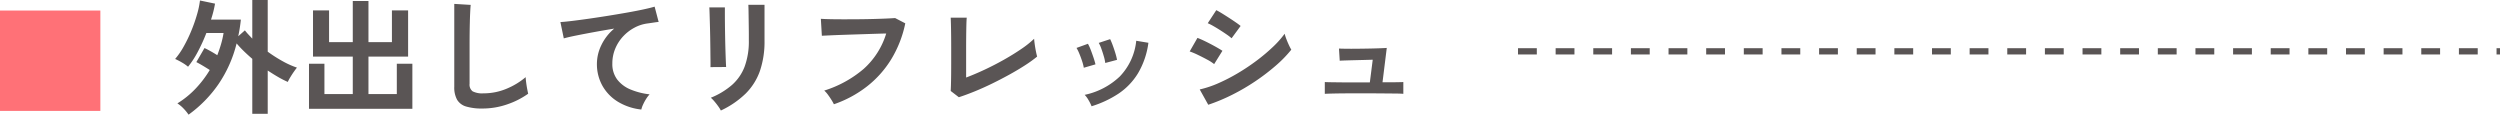 <svg xmlns="http://www.w3.org/2000/svg" width="398.551" height="18.28" viewBox="0 0 398.551 18.28">
  <g id="グループ_23614" data-name="グループ 23614" transform="translate(-628.5 -4742.409)">
    <path id="パス_100571" data-name="パス 100571" d="M-97.44,1.6a7.188,7.188,0,0,0-.8-.98,5.421,5.421,0,0,0-.98-.82,14.224,14.224,0,0,0,2.9-2.35,17.043,17.043,0,0,0,2.26-2.97q-.56-.36-1.15-.71t-.99-.55l1.3-2.24q.44.2.99.51t1.05.63q.34-.88.6-1.77a14.349,14.349,0,0,0,.4-1.77H-94.6A27.288,27.288,0,0,1-95.98-8.4a14.2,14.2,0,0,1-1.54,2.36,6.121,6.121,0,0,0-.98-.68,10.745,10.745,0,0,0-1.08-.56,11.854,11.854,0,0,0,1.37-1.99,22.787,22.787,0,0,0,1.22-2.53,24.438,24.438,0,0,0,.91-2.61,13.635,13.635,0,0,0,.46-2.19l2.4.5a17.282,17.282,0,0,1-.64,2.54h4.76a24.575,24.575,0,0,1-.42,2.66l1.06-.94a8.629,8.629,0,0,0,.56.66l.62.66v-6.16h2.46v8.24a22.31,22.31,0,0,0,2.4,1.53A13.427,13.427,0,0,0-80.16-5.9q-.2.24-.5.67t-.57.88a6.451,6.451,0,0,0-.39.73,14.849,14.849,0,0,1-1.55-.79q-.81-.47-1.65-1.03v6.9h-2.46V-7.3q-.7-.6-1.34-1.22a16.451,16.451,0,0,1-1.16-1.24,20.024,20.024,0,0,1-2.9,6.51A19.934,19.934,0,0,1-97.44,1.6Zm19.2-.94V-6.52h2.46v4.84h4.52V-7.66H-77.6v-7.36h2.56v5.06h3.78v-6.56h2.5v6.56h3.74v-5.06h2.58v7.36h-6.32v5.98h4.52V-6.52h2.48V.66ZM-50.6.62A8.626,8.626,0,0,1-53.19.3,2.476,2.476,0,0,1-54.63-.78a4.035,4.035,0,0,1-.45-2.06V-16.06l2.62.16q-.04.34-.08,1.14t-.06,1.72q-.02.74-.03,1.62t-.01,1.94v6.16a1.328,1.328,0,0,0,.49,1.2,3.311,3.311,0,0,0,1.71.32,9.428,9.428,0,0,0,3.71-.74A11.448,11.448,0,0,0-43.7-4.38q.02.38.09.91t.16,1q.09.47.15.73a12.849,12.849,0,0,1-3.35,1.7A12.01,12.01,0,0,1-50.6.62Zm25.34.16A8.994,8.994,0,0,1-28.94-.43a7.019,7.019,0,0,1-2.5-2.54,7.049,7.049,0,0,1-.9-3.57,6.856,6.856,0,0,1,.7-2.93,7.872,7.872,0,0,1,2.06-2.65q-1.6.26-3.18.55t-2.87.55q-1.29.26-1.99.46l-.54-2.6q.66-.04,1.83-.18t2.64-.35q1.47-.21,3.04-.46t3.04-.51q1.47-.26,2.64-.51t1.83-.45l.64,2.44q-.3.02-.75.09t-1.03.15a6.057,6.057,0,0,0-2.09.68,6.856,6.856,0,0,0-1.8,1.39,6.551,6.551,0,0,0-1.25,1.95,6.106,6.106,0,0,0-.46,2.38A4.059,4.059,0,0,0-29.1-4a5.117,5.117,0,0,0,2.13,1.59,11.15,11.15,0,0,0,3.03.77,4.934,4.934,0,0,0-.58.77,7.376,7.376,0,0,0-.48.9A3.747,3.747,0,0,0-25.26.78Zm12.68.16a5.191,5.191,0,0,0-.41-.66q-.27-.38-.59-.76a5.4,5.4,0,0,0-.6-.62,11.949,11.949,0,0,0,3.4-2.06,7.42,7.42,0,0,0,2-2.93,11.591,11.591,0,0,0,.66-4.13v-.92q0-.44-.01-1.14t-.02-1.44q-.01-.74-.02-1.34t-.03-.86h2.58v5.7a14.472,14.472,0,0,1-.74,4.87,9.531,9.531,0,0,1-2.28,3.6A14.456,14.456,0,0,1-12.58.94Zm-1.66-6.92q.02-.18.01-.89t-.02-1.73q-.01-1.02-.03-2.14t-.05-2.14q-.03-1.02-.05-1.73t-.04-.89h2.48v.92q0,.7.01,1.69t.03,2.07q.02,1.08.05,2.09t.06,1.74q.03.73.05.99ZM5.44-.06a6.754,6.754,0,0,0-.38-.68q-.26-.42-.57-.84a4,4,0,0,0-.59-.66A17.851,17.851,0,0,0,10.19-5.7a12.38,12.38,0,0,0,3.59-5.64q-.94.02-2.14.06l-2.45.08q-1.25.04-2.4.08t-2.01.08l-1.26.06-.16-2.7q.58.04,1.52.06t2.09.02q1.15,0,2.36-.01t2.35-.04q1.14-.03,2.06-.07t1.46-.08l1.62.84a17.917,17.917,0,0,1-2.24,5.73A16.323,16.323,0,0,1,10.7-2.89,18.148,18.148,0,0,1,5.44-.06ZM25.36-1.18l-1.3-1q.02-.24.04-.9t.03-1.58q.01-.92.01-1.99V-8.76q0-1.16-.01-2.19t-.03-1.8q-.02-.77-.04-1.11h2.56q-.04.36-.06,1.16t-.03,1.8q-.01,1-.01,2.02v4.56q1.38-.52,2.94-1.25t3.07-1.58Q34.04-8,35.3-8.86a15.416,15.416,0,0,0,2.06-1.64q.02.34.1.91t.19,1.11q.11.54.19.82a20.719,20.719,0,0,1-1.93,1.39q-1.13.73-2.47,1.47T30.69-3.37q-1.41.69-2.78,1.25T25.36-1.18ZM46.52.26a6.79,6.79,0,0,0-.48-.97,4.193,4.193,0,0,0-.62-.85,11.557,11.557,0,0,0,5.59-2.92,9.583,9.583,0,0,0,2.63-5.7l1.94.32a12.811,12.811,0,0,1-1.67,4.88,10.481,10.481,0,0,1-3.1,3.23A16.644,16.644,0,0,1,46.52.26ZM45.28-5.88a6.728,6.728,0,0,0-.26-1.02q-.2-.62-.45-1.22a6.6,6.6,0,0,0-.45-.92l1.82-.66a6.84,6.84,0,0,1,.44.96q.24.62.45,1.25t.31,1.07Zm3.42-.76a6.162,6.162,0,0,0-.22-1.03q-.18-.63-.4-1.24a5.069,5.069,0,0,0-.42-.93l1.82-.6a10.259,10.259,0,0,1,.41.98q.23.62.42,1.25a10.035,10.035,0,0,1,.27,1.07ZM65.12.02,63.76-2.42a16.3,16.3,0,0,0,3.01-1.01A28.544,28.544,0,0,0,69.9-5.05a33.174,33.174,0,0,0,2.98-2,28.641,28.641,0,0,0,2.56-2.16A15.387,15.387,0,0,0,77.3-11.3a6.911,6.911,0,0,0,.27.84q.19.5.41.97a7.617,7.617,0,0,0,.38.73,19.426,19.426,0,0,1-2.47,2.54,33.4,33.4,0,0,1-3.23,2.47,33.184,33.184,0,0,1-3.69,2.16A29,29,0,0,1,65.12.02Zm3.72-10.6a7.185,7.185,0,0,0-.75-.58q-.49-.34-1.07-.71t-1.11-.67a8.214,8.214,0,0,0-.87-.44l1.36-2.08q.4.2.95.54t1.12.71q.57.37,1.06.71t.75.56ZM66.06-6.46a6.737,6.737,0,0,0-1.1-.71q-.72-.39-1.49-.76a11.608,11.608,0,0,0-1.31-.55l1.24-2.16q.58.22,1.35.6t1.49.78q.72.4,1.14.68ZM83.7-1.72V-3.6q.3.02.98.03l1.58.02q.9.01,1.9.01h2.72l.46-3.62q-.62.02-1.43.04l-1.59.04q-.78.02-1.39.04T86.08-7l-.12-1.94q.3.02,1.09.03t1.8,0q1.01-.01,2-.03t1.74-.05q.75-.03.99-.05L92.9-3.56q1.16,0,2.08-.01t1.24-.03v1.88q-.34-.04-1.3-.05l-2.24-.02Q91.4-1.8,90.1-1.8H88.33q-.99,0-1.95.01t-1.69.03Q83.96-1.74,83.7-1.72Z" transform="translate(756 4759.089)" fill="#5a5555"/>
    <path id="線_2892" data-name="線 2892" d="M156.551.5H156v-1h.551ZM153,.5h-3v-1h3Zm-6,0h-3v-1h3Zm-6,0h-3v-1h3Zm-6,0h-3v-1h3Zm-6,0h-3v-1h3Zm-6,0h-3v-1h3Zm-6,0h-3v-1h3Zm-6,0h-3v-1h3Zm-6,0h-3v-1h3Zm-6,0H96v-1h3Zm-6,0H90v-1h3Zm-6,0H84v-1h3Zm-6,0H78v-1h3Zm-6,0H72v-1h3Zm-6,0H66v-1h3Zm-6,0H60v-1h3Zm-6,0H54v-1h3Zm-6,0H48v-1h3Zm-6,0H42v-1h3Zm-6,0H36v-1h3Zm-6,0H30v-1h3Zm-6,0H24v-1h3Zm-6,0H18v-1h3Zm-6,0H12v-1h3ZM9,.5H6v-1H9ZM3,.5H0v-1H3Z" transform="translate(870.5 4750.589)" fill="#5a5555"/>
    <rect id="長方形_7503" data-name="長方形 7503" width="16" height="16" transform="translate(628.5 4744.089)" fill="#ff7177"/>
  </g>
</svg>
